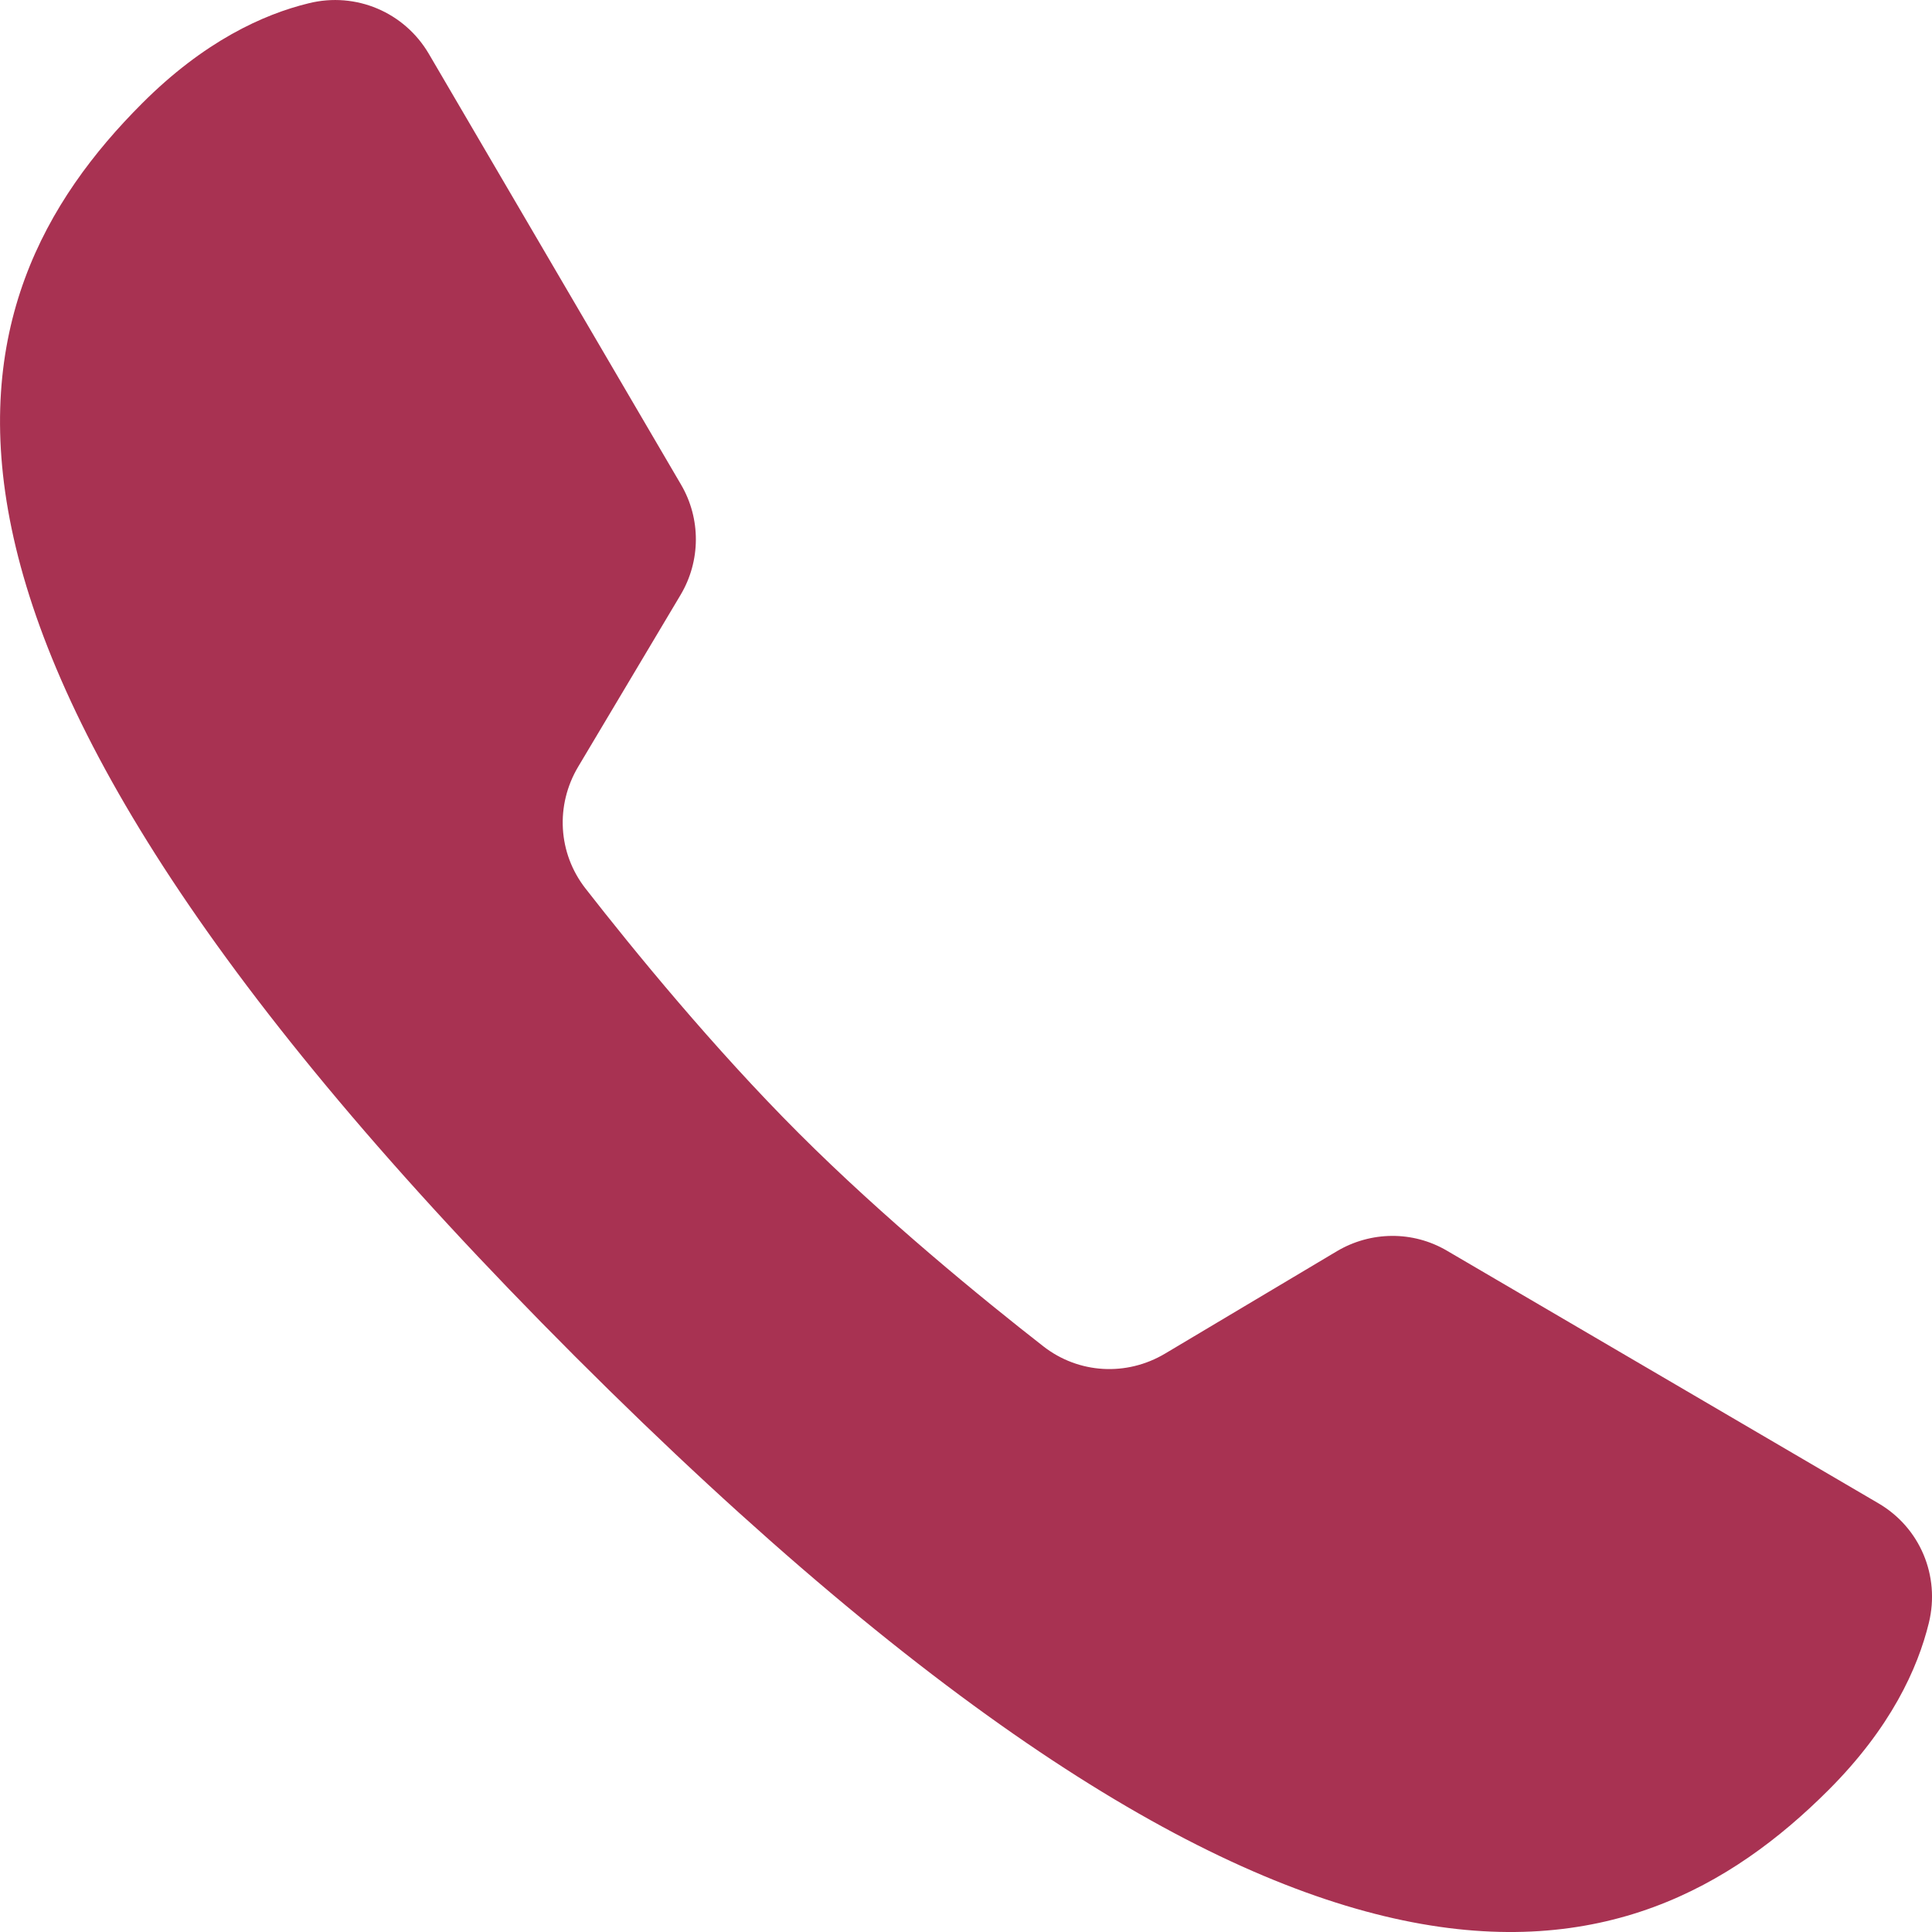 <svg width="18" height="18" viewBox="0 0 18 18" fill="none" xmlns="http://www.w3.org/2000/svg">
<path d="M13.48 11.652C13.163 11.466 12.772 11.47 12.456 11.657L10.855 12.611C10.496 12.825 10.049 12.8 9.72 12.543C9.152 12.1 8.237 11.353 7.441 10.557C6.645 9.761 5.898 8.846 5.455 8.278C5.198 7.949 5.173 7.502 5.387 7.143L6.341 5.542C6.529 5.226 6.531 4.832 6.345 4.515L3.995 0.501C3.767 0.113 3.315 -0.078 2.878 0.03C2.453 0.133 1.901 0.385 1.323 0.964C-0.488 2.775 -1.45 5.829 5.36 12.64C12.17 19.45 15.224 18.489 17.036 16.677C17.616 16.097 17.867 15.545 17.971 15.119C18.077 14.682 17.889 14.233 17.501 14.006C16.534 13.44 14.448 12.219 13.48 11.652Z" fill="#A83252"/>
</svg>
